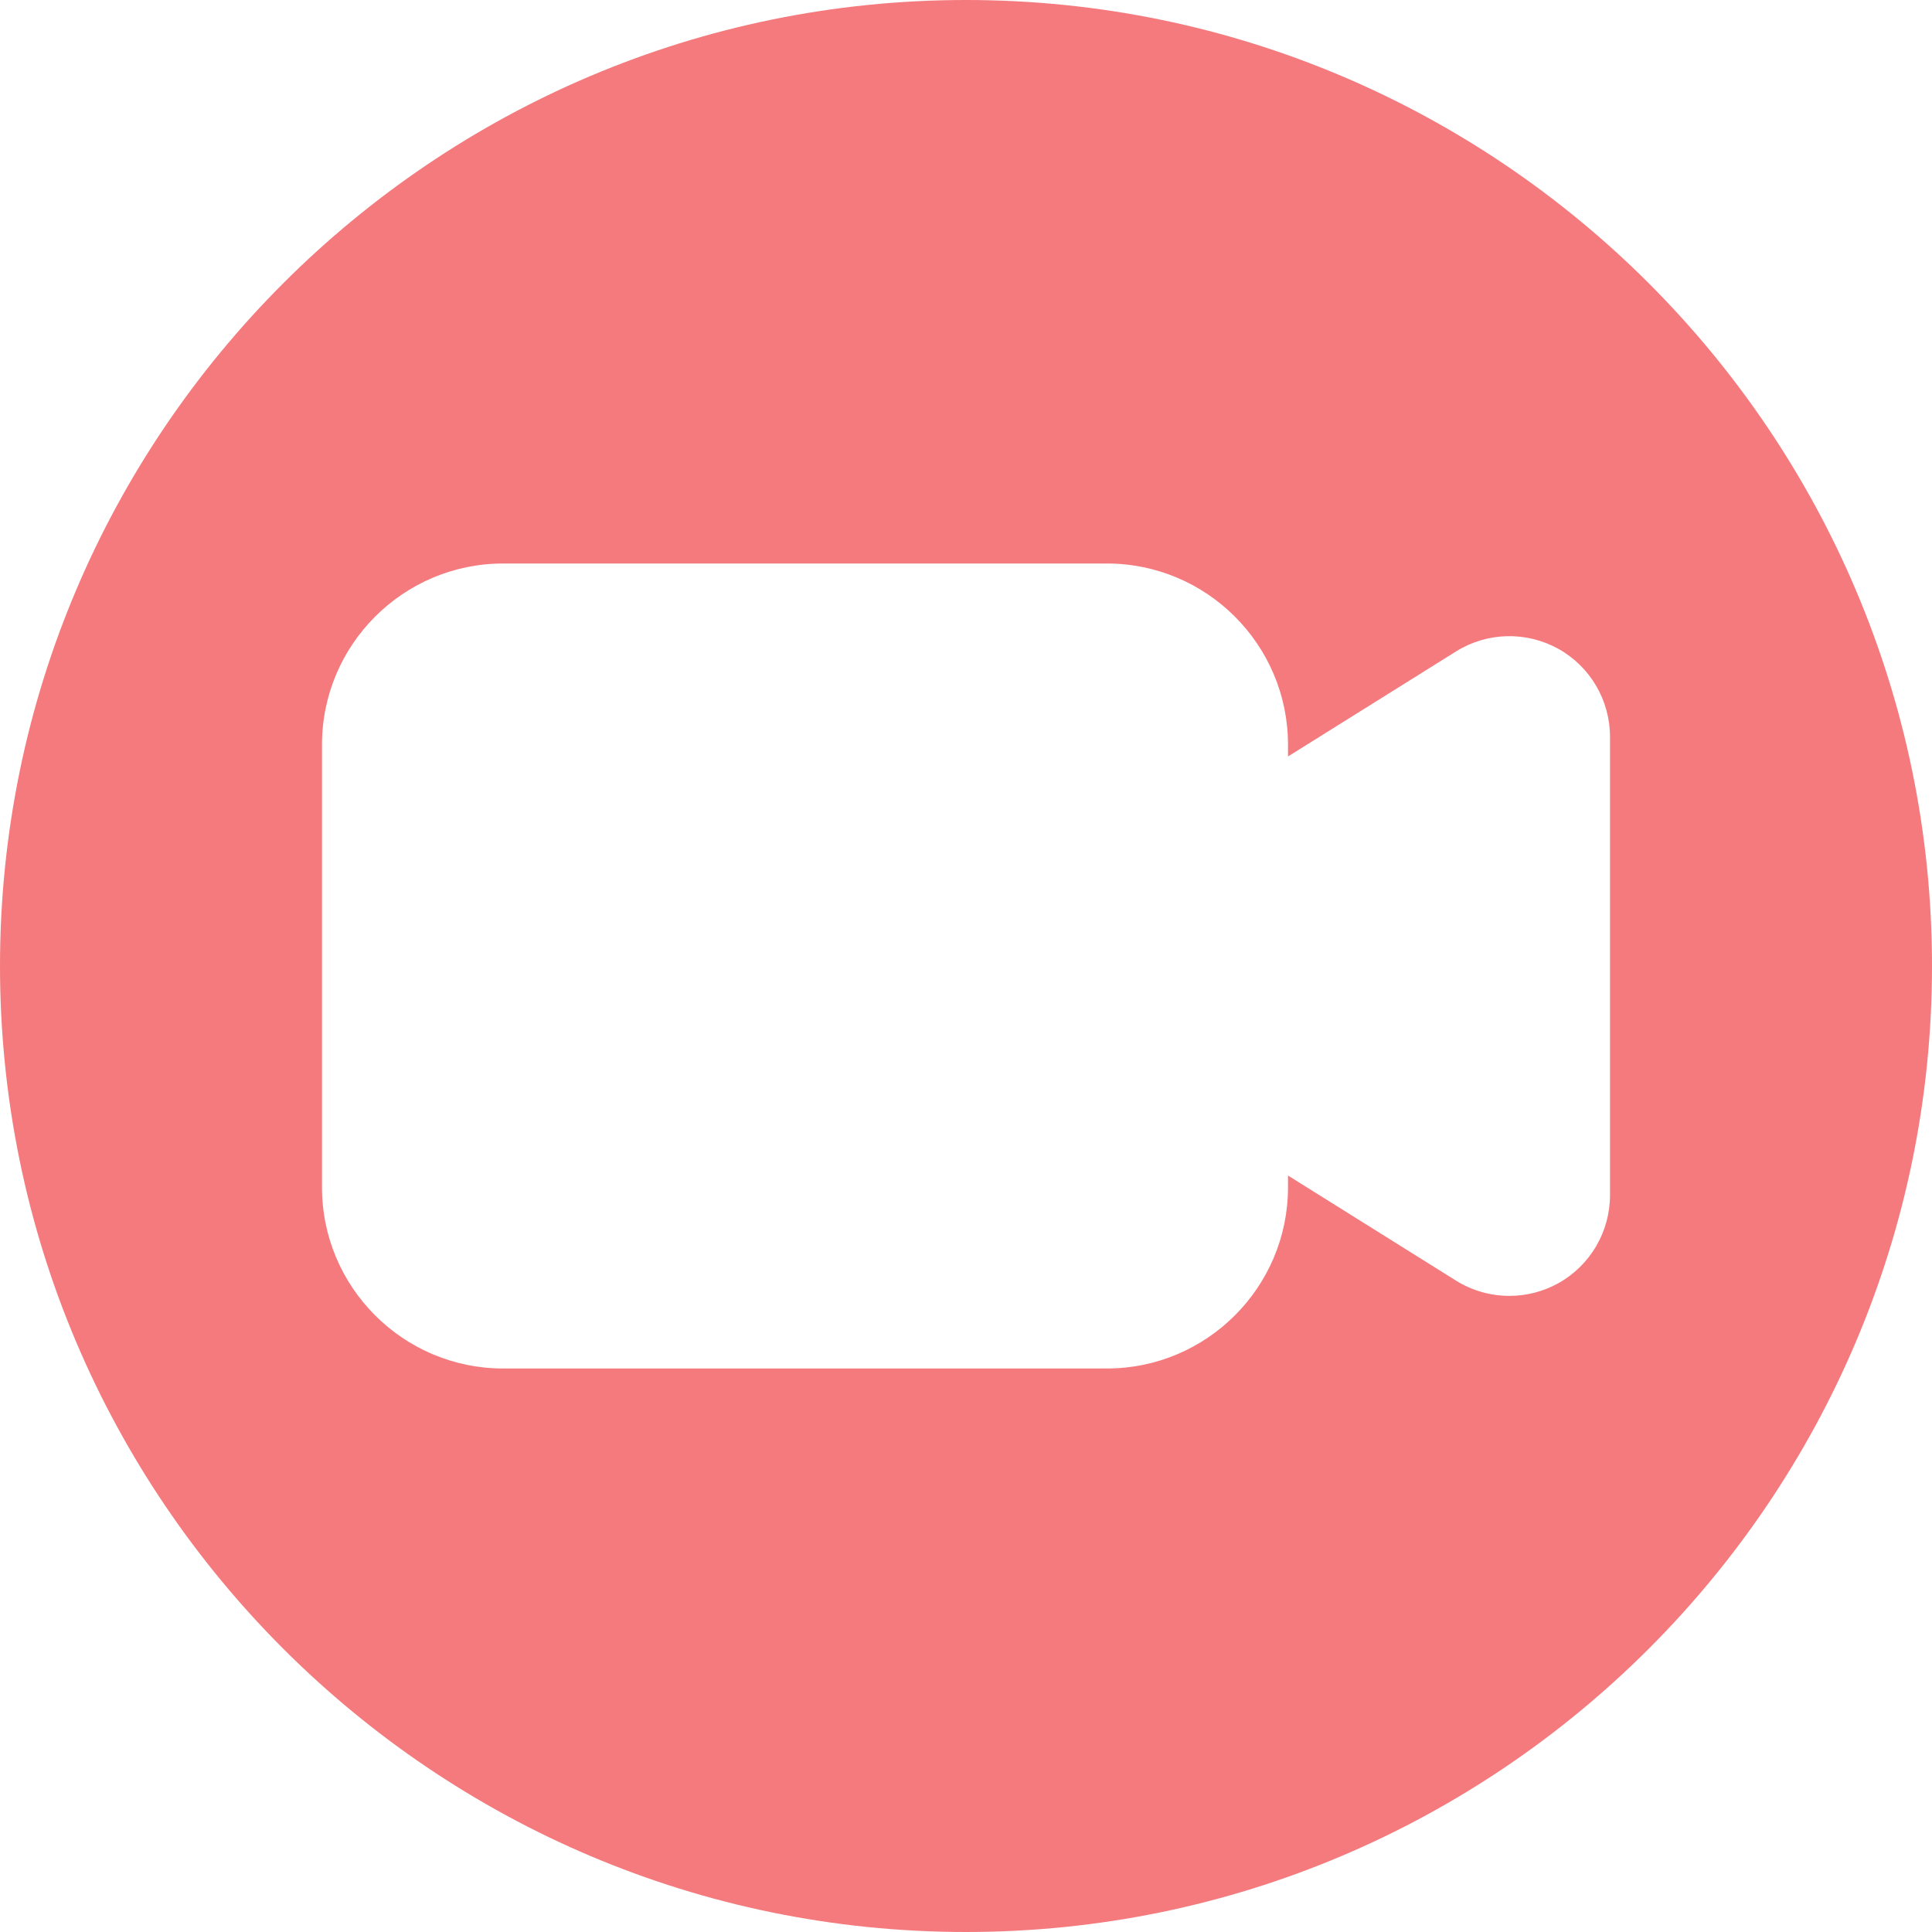 <?xml version="1.0" encoding="UTF-8" standalone="no"?><svg xmlns="http://www.w3.org/2000/svg" xmlns:xlink="http://www.w3.org/1999/xlink" fill="#f47a7d" height="384" preserveAspectRatio="xMidYMid meet" version="1" viewBox="0.0 0.0 384.0 384.0" width="384" zoomAndPan="magnify"><g id="change1_1"><path d="M 192 0 C 86.129 0 0 86.129 0 192 C 0 297.871 86.129 384 192 384 C 297.871 384 384 297.871 384 192 C 384 86.129 297.871 0 192 0 Z M 320 237.566 C 320 244.832 316.047 251.551 309.695 255.07 C 306.688 256.734 303.344 257.566 300 257.566 C 296.336 257.566 292.641 256.559 289.406 254.543 L 256 233.648 L 256 236 C 256 255.855 239.84 272 220 272 L 100 272 C 80.16 272 64 255.855 64 236 L 64 148 C 64 128.145 80.16 112 100 112 L 220 112 C 239.84 112 256 128.145 256 148 L 256 150.352 L 289.406 129.473 C 295.586 125.617 303.344 125.441 309.711 128.945 C 316.047 132.465 320 139.168 320 146.434 Z M 320 237.566" fill="inherit"/></g></svg>
